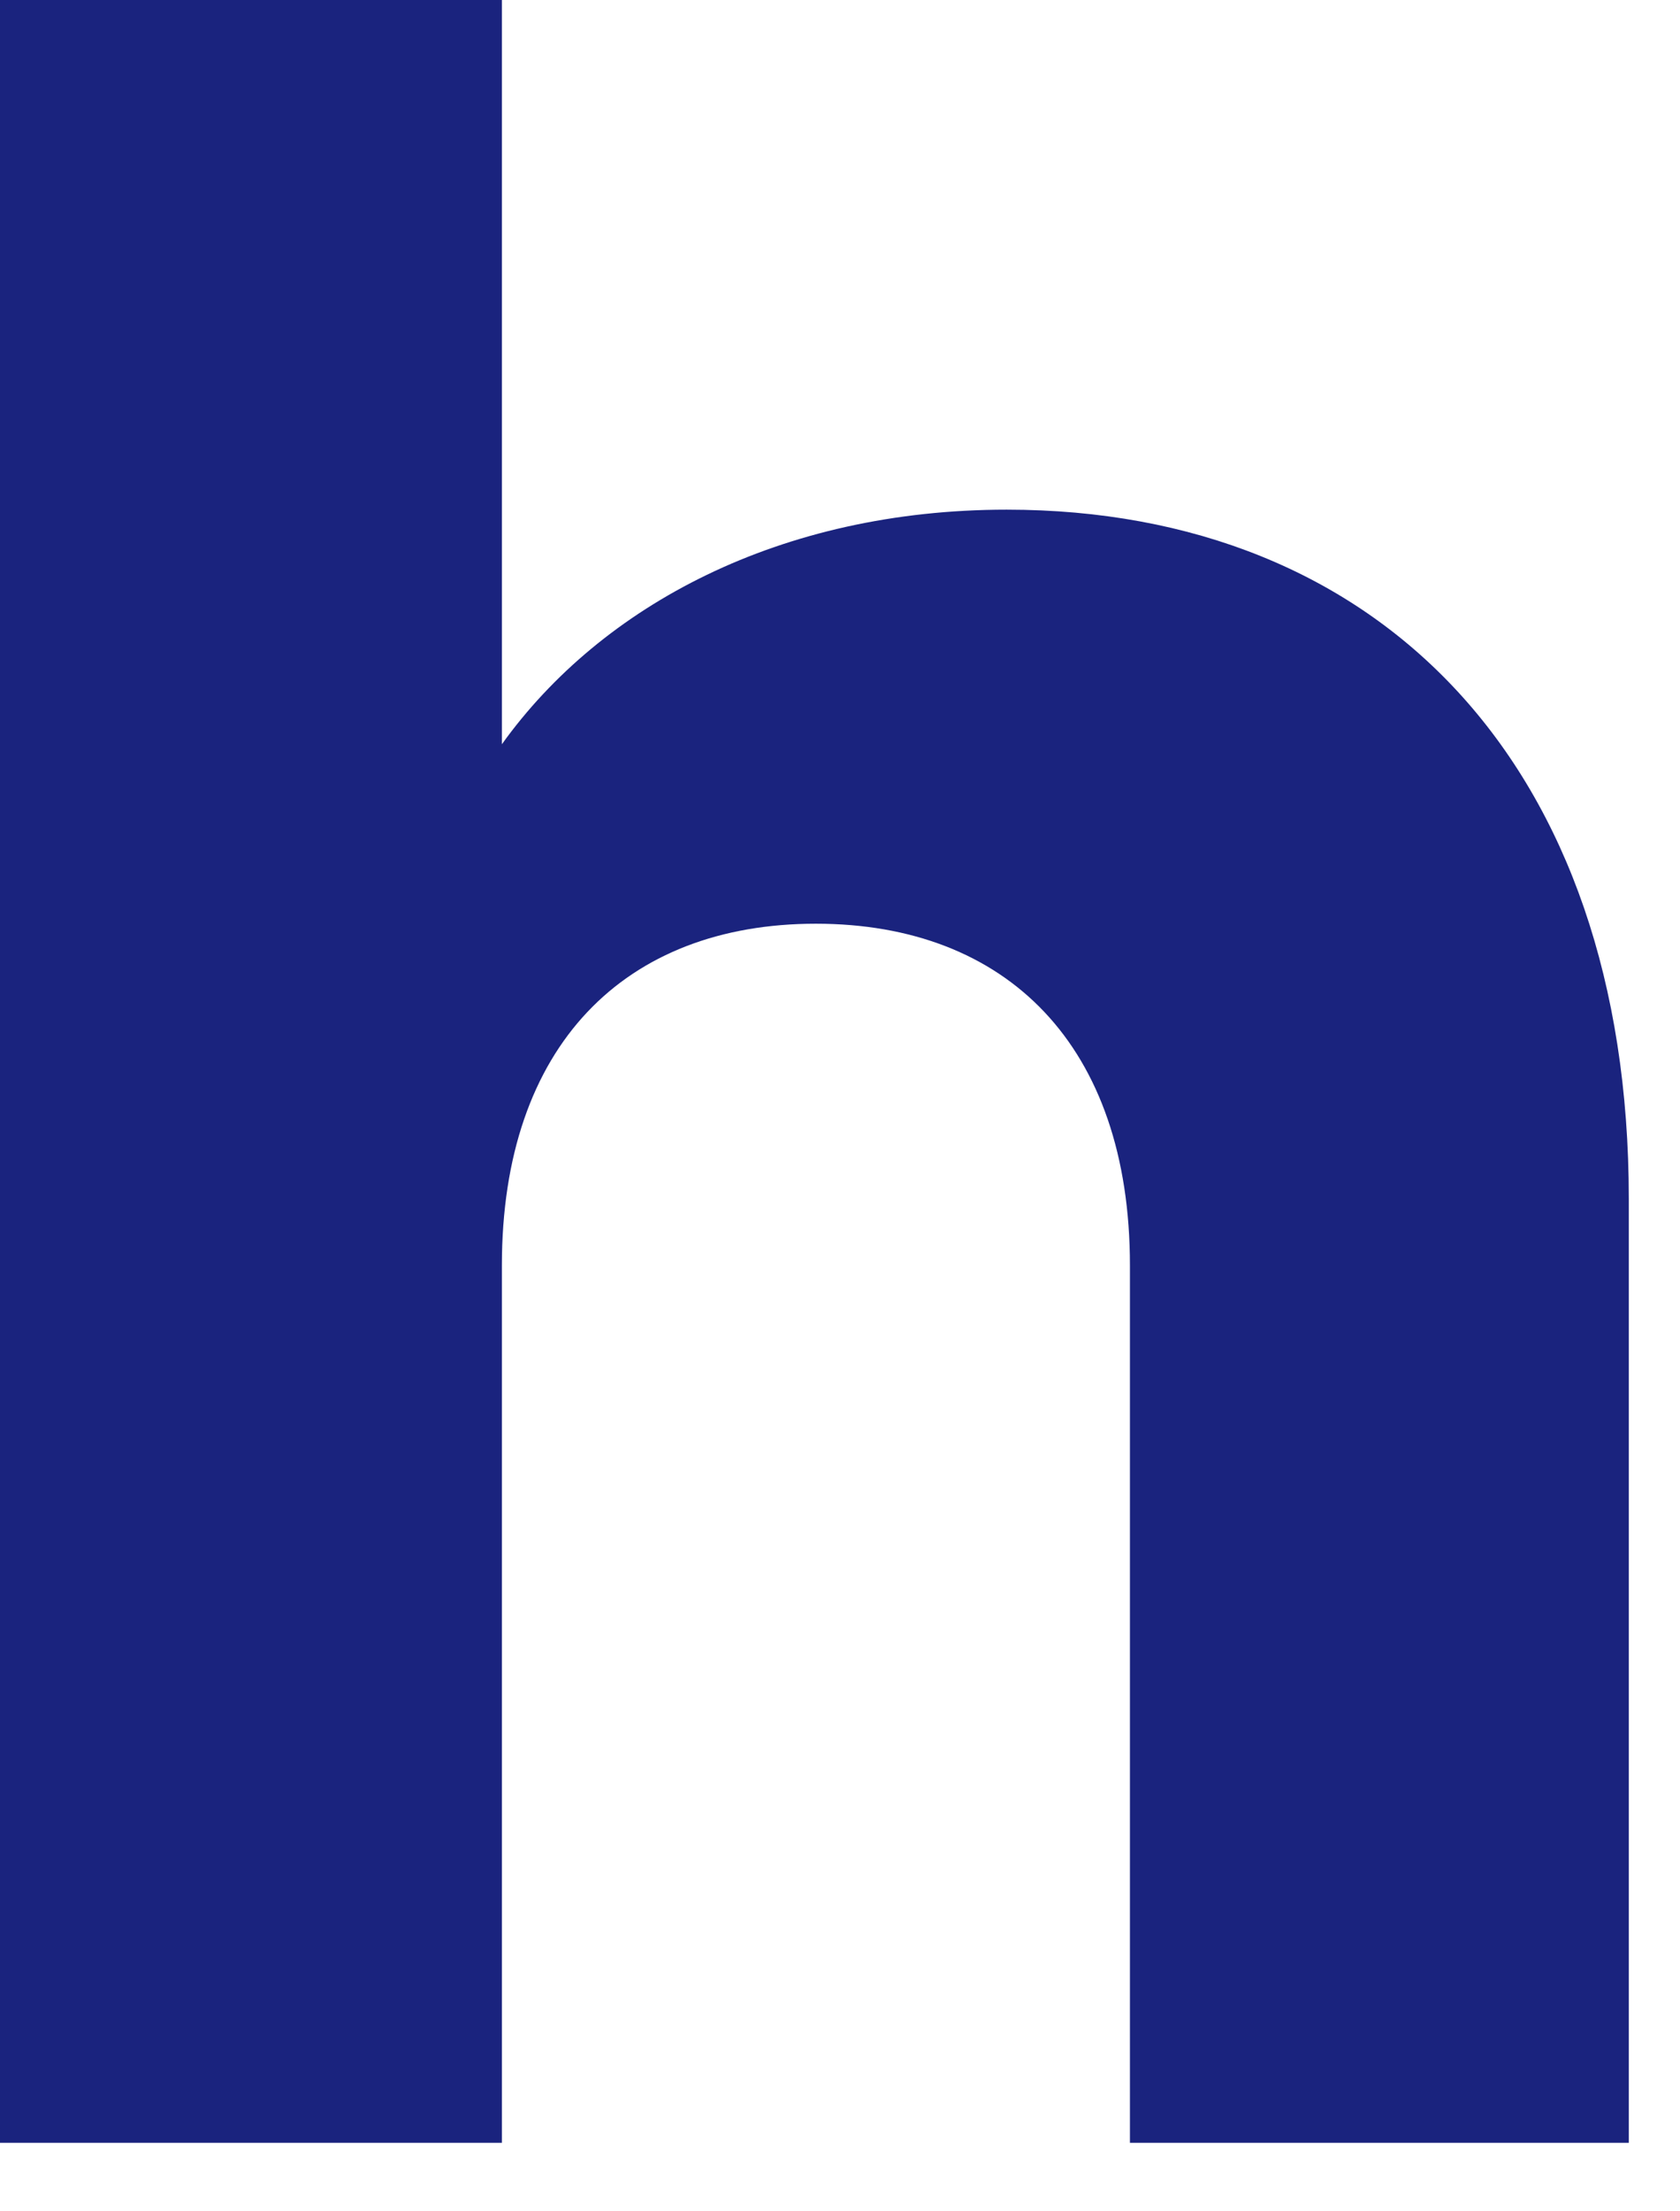 <?xml version="1.0" encoding="utf-8"?>
<svg xmlns="http://www.w3.org/2000/svg" fill="none" height="100%" overflow="visible" preserveAspectRatio="none" style="display: block;" viewBox="0 0 19 25" width="100%">
<path d="M0 0H5.676V8.414C6.804 6.842 8.829 5.762 11.385 5.762C15.6 5.762 18.421 8.643 18.421 13.553V24.226H12.779V14.307C12.779 11.819 11.385 10.443 9.227 10.443C7.069 10.443 5.676 11.819 5.676 14.307V24.226H0V0Z" fill="#1A237E" id="Path 25"/>
</svg>